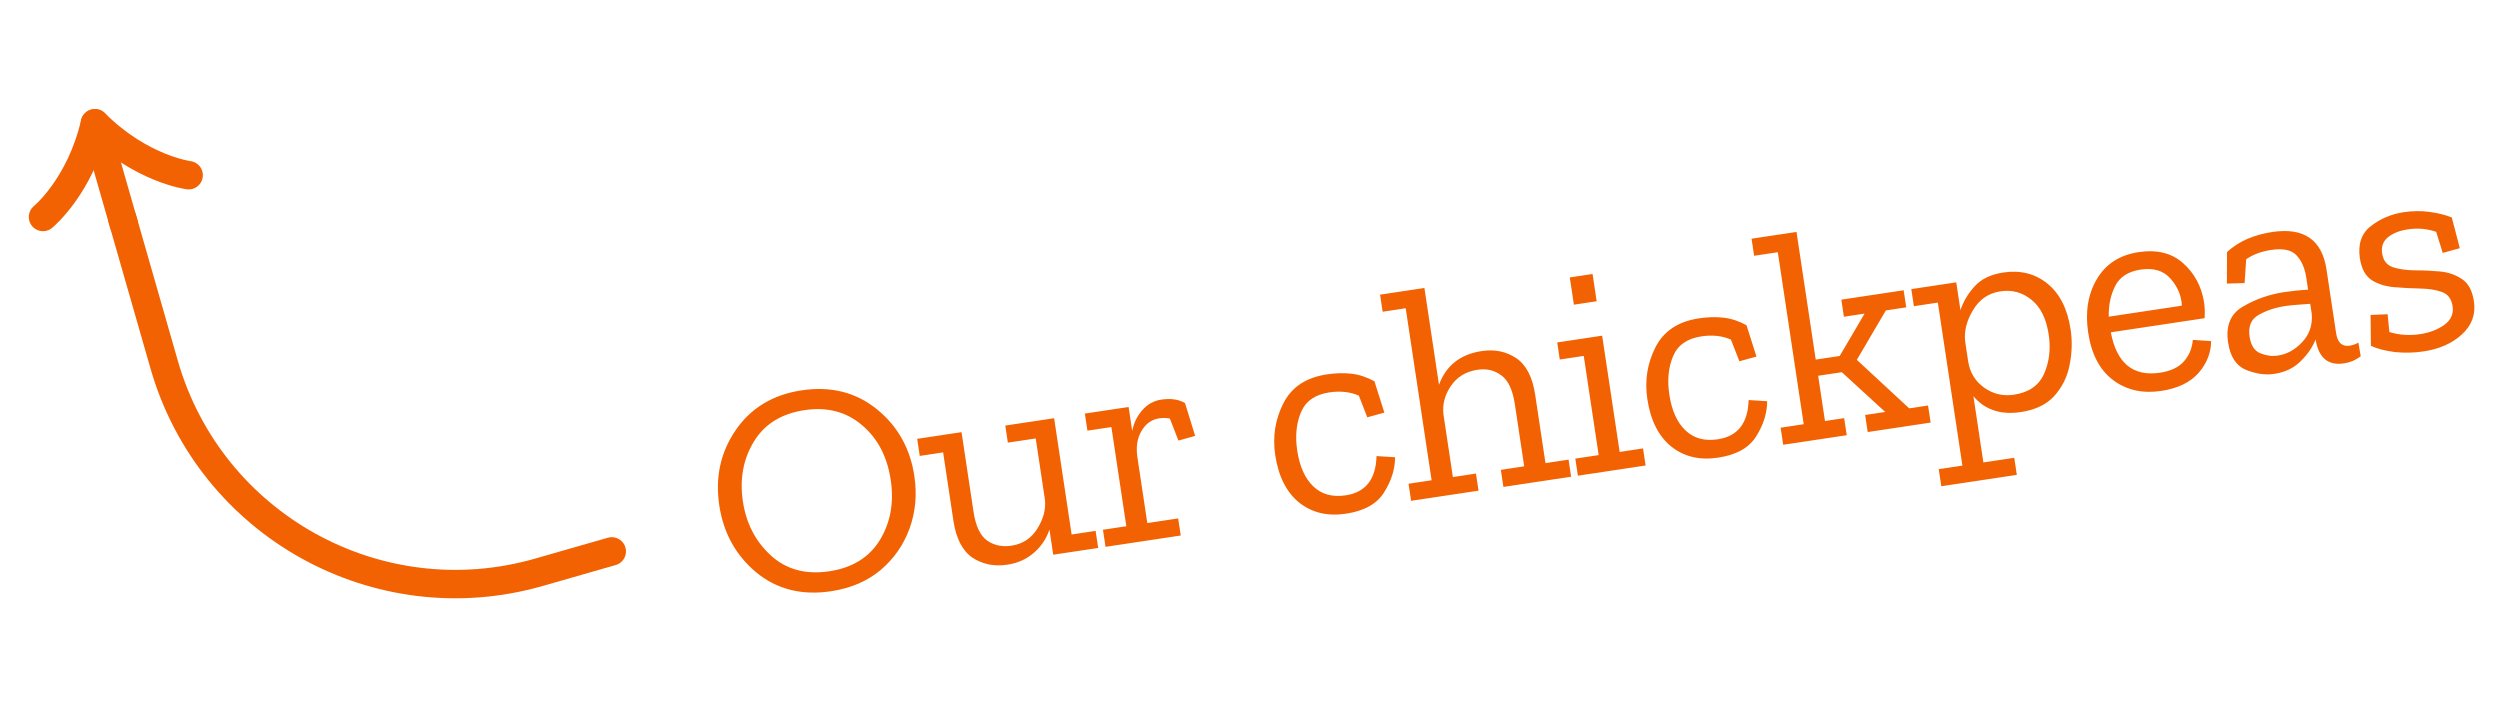 <svg width="264" height="74" viewBox="0 0 264 74" fill="none" xmlns="http://www.w3.org/2000/svg">
<path d="M96.556 50.269C96.848 52.21 96.682 54.047 96.059 55.781C95.436 57.514 94.416 58.984 93.001 60.189C91.583 61.373 89.841 62.121 87.773 62.433C84.672 62.9 82.038 62.239 79.87 60.452C77.699 58.643 76.394 56.283 75.956 53.371C75.511 50.418 76.084 47.775 77.674 45.443C79.283 43.087 81.606 41.68 84.644 41.222C87.724 40.758 90.368 41.417 92.578 43.199C94.788 44.98 96.114 47.337 96.556 50.269ZM94.061 50.677C93.689 48.209 92.676 46.28 91.021 44.889C89.363 43.478 87.342 42.952 84.958 43.311C82.511 43.679 80.726 44.789 79.602 46.641C78.479 48.493 78.095 50.601 78.451 52.963C78.8 55.284 79.788 57.185 81.413 58.666C83.039 60.147 85.096 60.7 87.585 60.325C90.011 59.96 91.787 58.862 92.914 57.031C94.037 55.179 94.42 53.061 94.061 50.677ZM115.968 57.863L111.221 58.578L110.821 55.92C110.511 56.873 109.965 57.688 109.183 58.367C108.422 59.042 107.482 59.465 106.364 59.633C104.993 59.839 103.769 59.592 102.693 58.891C101.634 58.166 100.964 56.865 100.681 54.987L99.594 47.773L97.126 48.145L96.855 46.341L101.538 45.636L102.801 54.021C103.029 55.54 103.506 56.557 104.231 57.074C104.956 57.59 105.814 57.774 106.806 57.625C108.008 57.444 108.921 56.842 109.544 55.821C110.188 54.796 110.455 53.774 110.344 52.755L109.372 46.3L106.429 46.743L106.158 44.94L111.315 44.163L113.164 56.441L115.696 56.059L115.968 57.863ZM122.623 42.201C123.635 42.049 124.474 42.171 125.137 42.567L126.209 46.03L124.439 46.523L123.539 44.199C123.161 44.127 122.793 44.117 122.434 44.171C121.611 44.295 120.978 44.746 120.535 45.525C120.088 46.283 119.947 47.21 120.112 48.307L121.156 55.237L124.415 54.746L124.687 56.55L116.744 57.746L116.473 55.942L118.941 55.571L117.363 45.097L114.832 45.478L114.56 43.674L119.18 42.978L119.562 45.51C119.718 44.688 120.063 43.968 120.595 43.348C121.145 42.704 121.821 42.322 122.623 42.201ZM147.32 48.287C147.315 49.539 146.929 50.773 146.162 51.989C145.417 53.201 144.074 53.954 142.134 54.246C140.193 54.538 138.549 54.149 137.201 53.08C135.85 51.989 135.005 50.314 134.665 48.057C134.372 46.116 134.659 44.294 135.524 42.588C136.389 40.883 137.918 39.865 140.112 39.535C141.041 39.395 141.911 39.372 142.723 39.465C143.535 39.559 144.341 39.826 145.141 40.266L146.189 43.571L144.387 44.069L143.492 41.777C142.569 41.376 141.527 41.264 140.367 41.438C138.869 41.664 137.874 42.364 137.382 43.538C136.89 44.712 136.759 46.059 136.987 47.578C137.241 49.266 137.809 50.529 138.69 51.367C139.572 52.205 140.709 52.519 142.101 52.309C144.21 51.992 145.297 50.609 145.36 48.162L147.32 48.287ZM165.911 50.342L158.759 51.419L158.488 49.615L160.956 49.243L159.969 42.693C159.741 41.174 159.264 40.157 158.539 39.64C157.832 39.099 156.993 38.902 156.023 39.048C154.799 39.232 153.861 39.805 153.207 40.767C152.572 41.704 152.311 42.692 152.424 43.732L153.425 50.377L155.861 50.01L156.133 51.814L149.013 52.886L148.742 51.083L151.178 50.716L148.443 32.553L146.006 32.919L145.735 31.116L150.418 30.41L151.957 40.631C152.708 38.598 154.212 37.411 156.469 37.072C157.84 36.865 159.054 37.114 160.109 37.818C161.164 38.522 161.833 39.813 162.116 41.69L163.202 48.905L165.639 48.538L165.911 50.342ZM166.203 32.175L165.769 29.296L168.174 28.934L168.608 31.813L166.203 32.175ZM173.776 49.157L166.625 50.234L166.353 48.43L168.821 48.059L167.244 37.585L164.713 37.966L164.441 36.162L169.187 35.447L171.036 47.725L173.505 47.353L173.776 49.157ZM186.613 42.37C186.608 43.622 186.222 44.856 185.456 46.071C184.711 47.284 183.368 48.036 181.427 48.328C179.486 48.621 177.842 48.232 176.494 47.162C175.143 46.071 174.298 44.397 173.958 42.14C173.666 40.199 173.952 38.376 174.817 36.671C175.682 34.966 177.212 33.948 179.406 33.617C180.334 33.478 181.204 33.454 182.016 33.548C182.829 33.641 183.635 33.908 184.434 34.349L185.482 37.653L183.68 38.151L182.785 35.859C181.862 35.459 180.82 35.346 179.66 35.521C178.162 35.746 177.167 36.446 176.675 37.621C176.183 38.795 176.052 40.142 176.28 41.66C176.535 43.348 177.102 44.611 177.984 45.449C178.865 46.287 180.002 46.601 181.394 46.392C183.504 46.074 184.59 44.691 184.653 42.244L186.613 42.37ZM203.875 44.624L197.23 45.625L196.958 43.821L199.078 43.502L194.498 39.305L191.998 39.682L192.718 44.46L194.743 44.155L195.015 45.958L188.306 46.969L188.035 45.165L190.471 44.798L187.736 26.635L185.236 27.011L184.964 25.208L189.711 24.493L191.741 37.973L194.272 37.592L196.9 33.119L194.716 33.447L194.445 31.644L201.026 30.652L201.298 32.456L199.146 32.78L196.081 37.999L201.61 43.121L203.603 42.821L203.875 44.624ZM218.657 34.793C218.844 36.038 218.807 37.295 218.545 38.564C218.301 39.809 217.763 40.893 216.931 41.816C216.117 42.716 214.941 43.281 213.401 43.513C211.27 43.834 209.6 43.276 208.392 41.84L209.445 48.834L212.704 48.343L212.976 50.146L205.002 51.347L204.73 49.544L207.23 49.167L204.637 31.953L202.106 32.334L201.834 30.531L206.581 29.816L207.024 32.759C207.319 31.852 207.818 31.011 208.521 30.236C209.224 29.461 210.23 28.975 211.537 28.778C213.352 28.505 214.91 28.896 216.212 29.951C217.515 31.006 218.329 32.62 218.657 34.793ZM216.344 35.336C216.089 33.648 215.484 32.423 214.528 31.661C213.569 30.878 212.477 30.578 211.254 30.763C209.988 30.953 209.02 31.617 208.35 32.753C207.676 33.869 207.4 34.968 207.52 36.05L207.834 38.138C208.012 39.319 208.573 40.249 209.516 40.927C210.46 41.605 211.511 41.856 212.672 41.681C214.254 41.443 215.318 40.7 215.863 39.453C216.409 38.206 216.569 36.833 216.344 35.336ZM233.495 36.021C233.486 37.252 233.04 38.376 232.158 39.394C231.273 40.39 229.965 41.019 228.235 41.279C226.252 41.578 224.555 41.197 223.144 40.136C221.733 39.076 220.856 37.407 220.513 35.129C220.183 32.934 220.491 31.044 221.438 29.455C222.386 27.867 223.851 26.924 225.834 26.625C227.775 26.333 229.344 26.722 230.54 27.793C231.737 28.864 232.472 30.232 232.744 31.895C232.826 32.443 232.847 33.012 232.807 33.601L222.902 35.092C223.524 38.364 225.259 39.785 228.107 39.357C229.225 39.188 230.061 38.793 230.615 38.17C231.168 37.547 231.485 36.788 231.566 35.891L233.495 36.021ZM230.407 32.279C230.354 31.209 229.951 30.255 229.2 29.419C228.469 28.58 227.418 28.264 226.047 28.47C224.739 28.667 223.844 29.244 223.363 30.201C222.881 31.158 222.656 32.238 222.686 33.442L230.407 32.279ZM235.175 26.61C235.84 26.014 236.568 25.548 237.359 25.213C238.15 24.878 239.01 24.641 239.938 24.501C243.292 23.996 245.206 25.315 245.679 28.458L246.69 35.167C246.842 36.179 247.319 36.625 248.121 36.504C248.48 36.45 248.786 36.339 249.042 36.172L249.293 37.622C248.771 38.025 248.183 38.275 247.529 38.373C245.862 38.624 244.865 37.804 244.537 35.911L244.527 35.848C244.199 36.674 243.667 37.445 242.934 38.159C242.221 38.871 241.295 39.312 240.156 39.484C239.228 39.624 238.235 39.482 237.179 39.058C236.144 38.632 235.514 37.669 235.288 36.172C235.021 34.4 235.543 33.135 236.853 32.377C238.18 31.594 239.635 31.084 241.217 30.845C241.639 30.782 242.063 30.729 242.488 30.686C242.934 30.641 243.35 30.61 243.736 30.596L243.545 29.33C243.393 28.317 243.048 27.528 242.509 26.962C241.992 26.392 241.101 26.203 239.835 26.394C238.801 26.549 237.923 26.876 237.199 27.373L237.028 29.891L235.16 29.945L235.175 26.61ZM244.122 33.159L243.96 32.083C243.556 32.122 243.129 32.154 242.68 32.178C242.231 32.203 241.774 32.25 241.31 32.32C240.255 32.479 239.321 32.792 238.507 33.26C237.71 33.703 237.395 34.474 237.56 35.571C237.697 36.478 238.075 37.057 238.696 37.309C239.316 37.561 239.932 37.641 240.544 37.548C241.514 37.402 242.371 36.928 243.113 36.126C243.876 35.321 244.212 34.331 244.122 33.159ZM261.245 31.81C261.451 33.181 261.033 34.344 259.991 35.299C258.969 36.251 257.614 36.855 255.927 37.109C254.935 37.258 253.925 37.281 252.895 37.177C251.883 37.049 251.041 36.83 250.369 36.522L250.331 33.259L252.132 33.182L252.318 35.063C253.358 35.381 254.437 35.456 255.555 35.288C256.547 35.138 257.394 34.817 258.096 34.323C258.816 33.804 259.116 33.144 258.995 32.343C258.878 31.562 258.5 31.058 257.861 30.831C257.223 30.603 256.45 30.482 255.542 30.468C254.654 30.451 253.752 30.403 252.834 30.326C251.916 30.248 251.124 30.001 250.457 29.583C249.787 29.145 249.369 28.377 249.204 27.28C248.979 25.782 249.368 24.645 250.373 23.868C251.378 23.091 252.524 22.606 253.81 22.412C254.781 22.266 255.707 22.256 256.589 22.382C257.492 22.505 258.266 22.701 258.911 22.971L259.754 26.209L257.952 26.707L257.261 24.481C256.305 24.151 255.31 24.063 254.277 24.219C253.391 24.352 252.688 24.631 252.17 25.054C251.651 25.477 251.446 26.047 251.554 26.765C251.665 27.503 252.039 27.986 252.678 28.213C253.313 28.42 254.074 28.532 254.961 28.549C255.845 28.545 256.736 28.584 257.632 28.665C258.529 28.745 259.314 29.015 259.987 29.475C260.657 29.913 261.077 30.692 261.245 31.81Z" fill="#F26202"/>
<path d="M64.602 58.227L56.911 60.432C39.923 65.303 22.202 55.48 17.331 38.492L12.921 23.111" stroke="#F26202" stroke-width="3" stroke-linecap="round"/>
<path d="M4.541 22.913C4.541 22.913 8.476 19.704 10.026 13.018C14.884 17.867 19.921 18.503 19.921 18.503" stroke="#F26202" stroke-width="3" stroke-linecap="round" stroke-linejoin="round"/>
<path d="M10.026 13.018L13.058 23.592" stroke="#F26202" stroke-width="3" stroke-linecap="round"/>
</svg>
